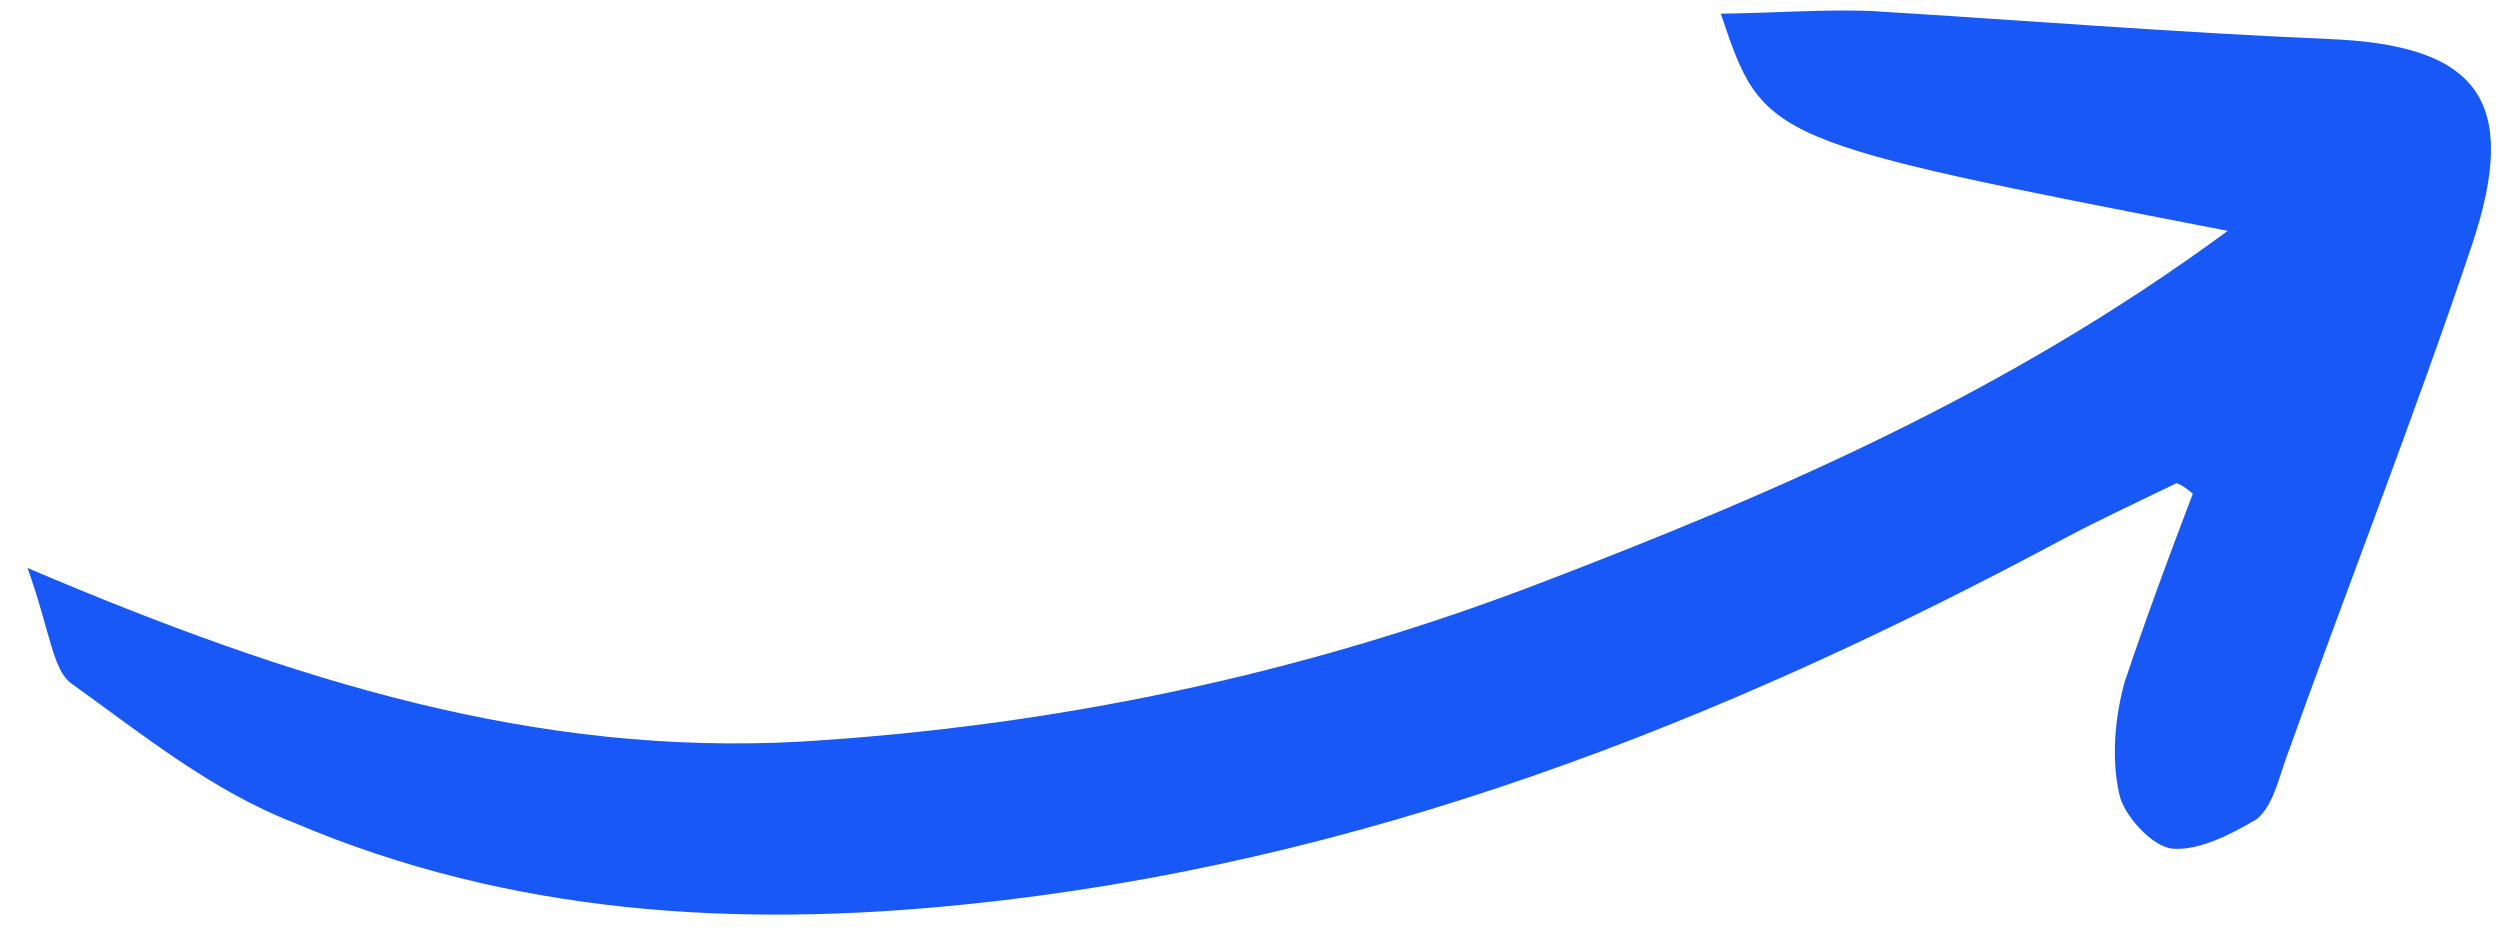 <svg width="75" height="28" viewBox="0 0 75 28" fill="none" xmlns="http://www.w3.org/2000/svg">
<path d="M0.826 17.04C1.511 18.952 1.573 20.099 2.145 20.507C4.271 22.035 6.379 23.737 8.826 24.683C15.297 27.433 22.09 27.846 28.994 27.128C40.764 25.928 51.519 21.731 61.882 16.178C62.992 15.586 64.094 15.081 65.291 14.498C65.377 14.506 65.542 14.61 65.785 14.81C65.075 16.671 64.355 18.618 63.731 20.487C63.454 21.513 63.333 22.73 63.576 23.808C63.689 24.433 64.557 25.398 65.164 25.458C65.945 25.536 66.96 25.022 67.706 24.57C68.182 24.178 68.347 23.404 68.59 22.726C70.409 17.64 72.403 12.571 74.145 7.39C75.635 2.973 74.307 1.349 69.858 1.17C65.234 0.973 60.628 0.603 56.1 0.328C54.703 0.277 53.203 0.391 51.624 0.41C52.909 4.224 52.909 4.224 66.832 6.926C60.215 11.798 53.26 14.793 46.157 17.511C39.053 20.228 31.716 21.78 24.048 22.247C16.12 22.687 8.894 20.476 0.826 17.04Z" fill="#1858F7"/>
</svg>
